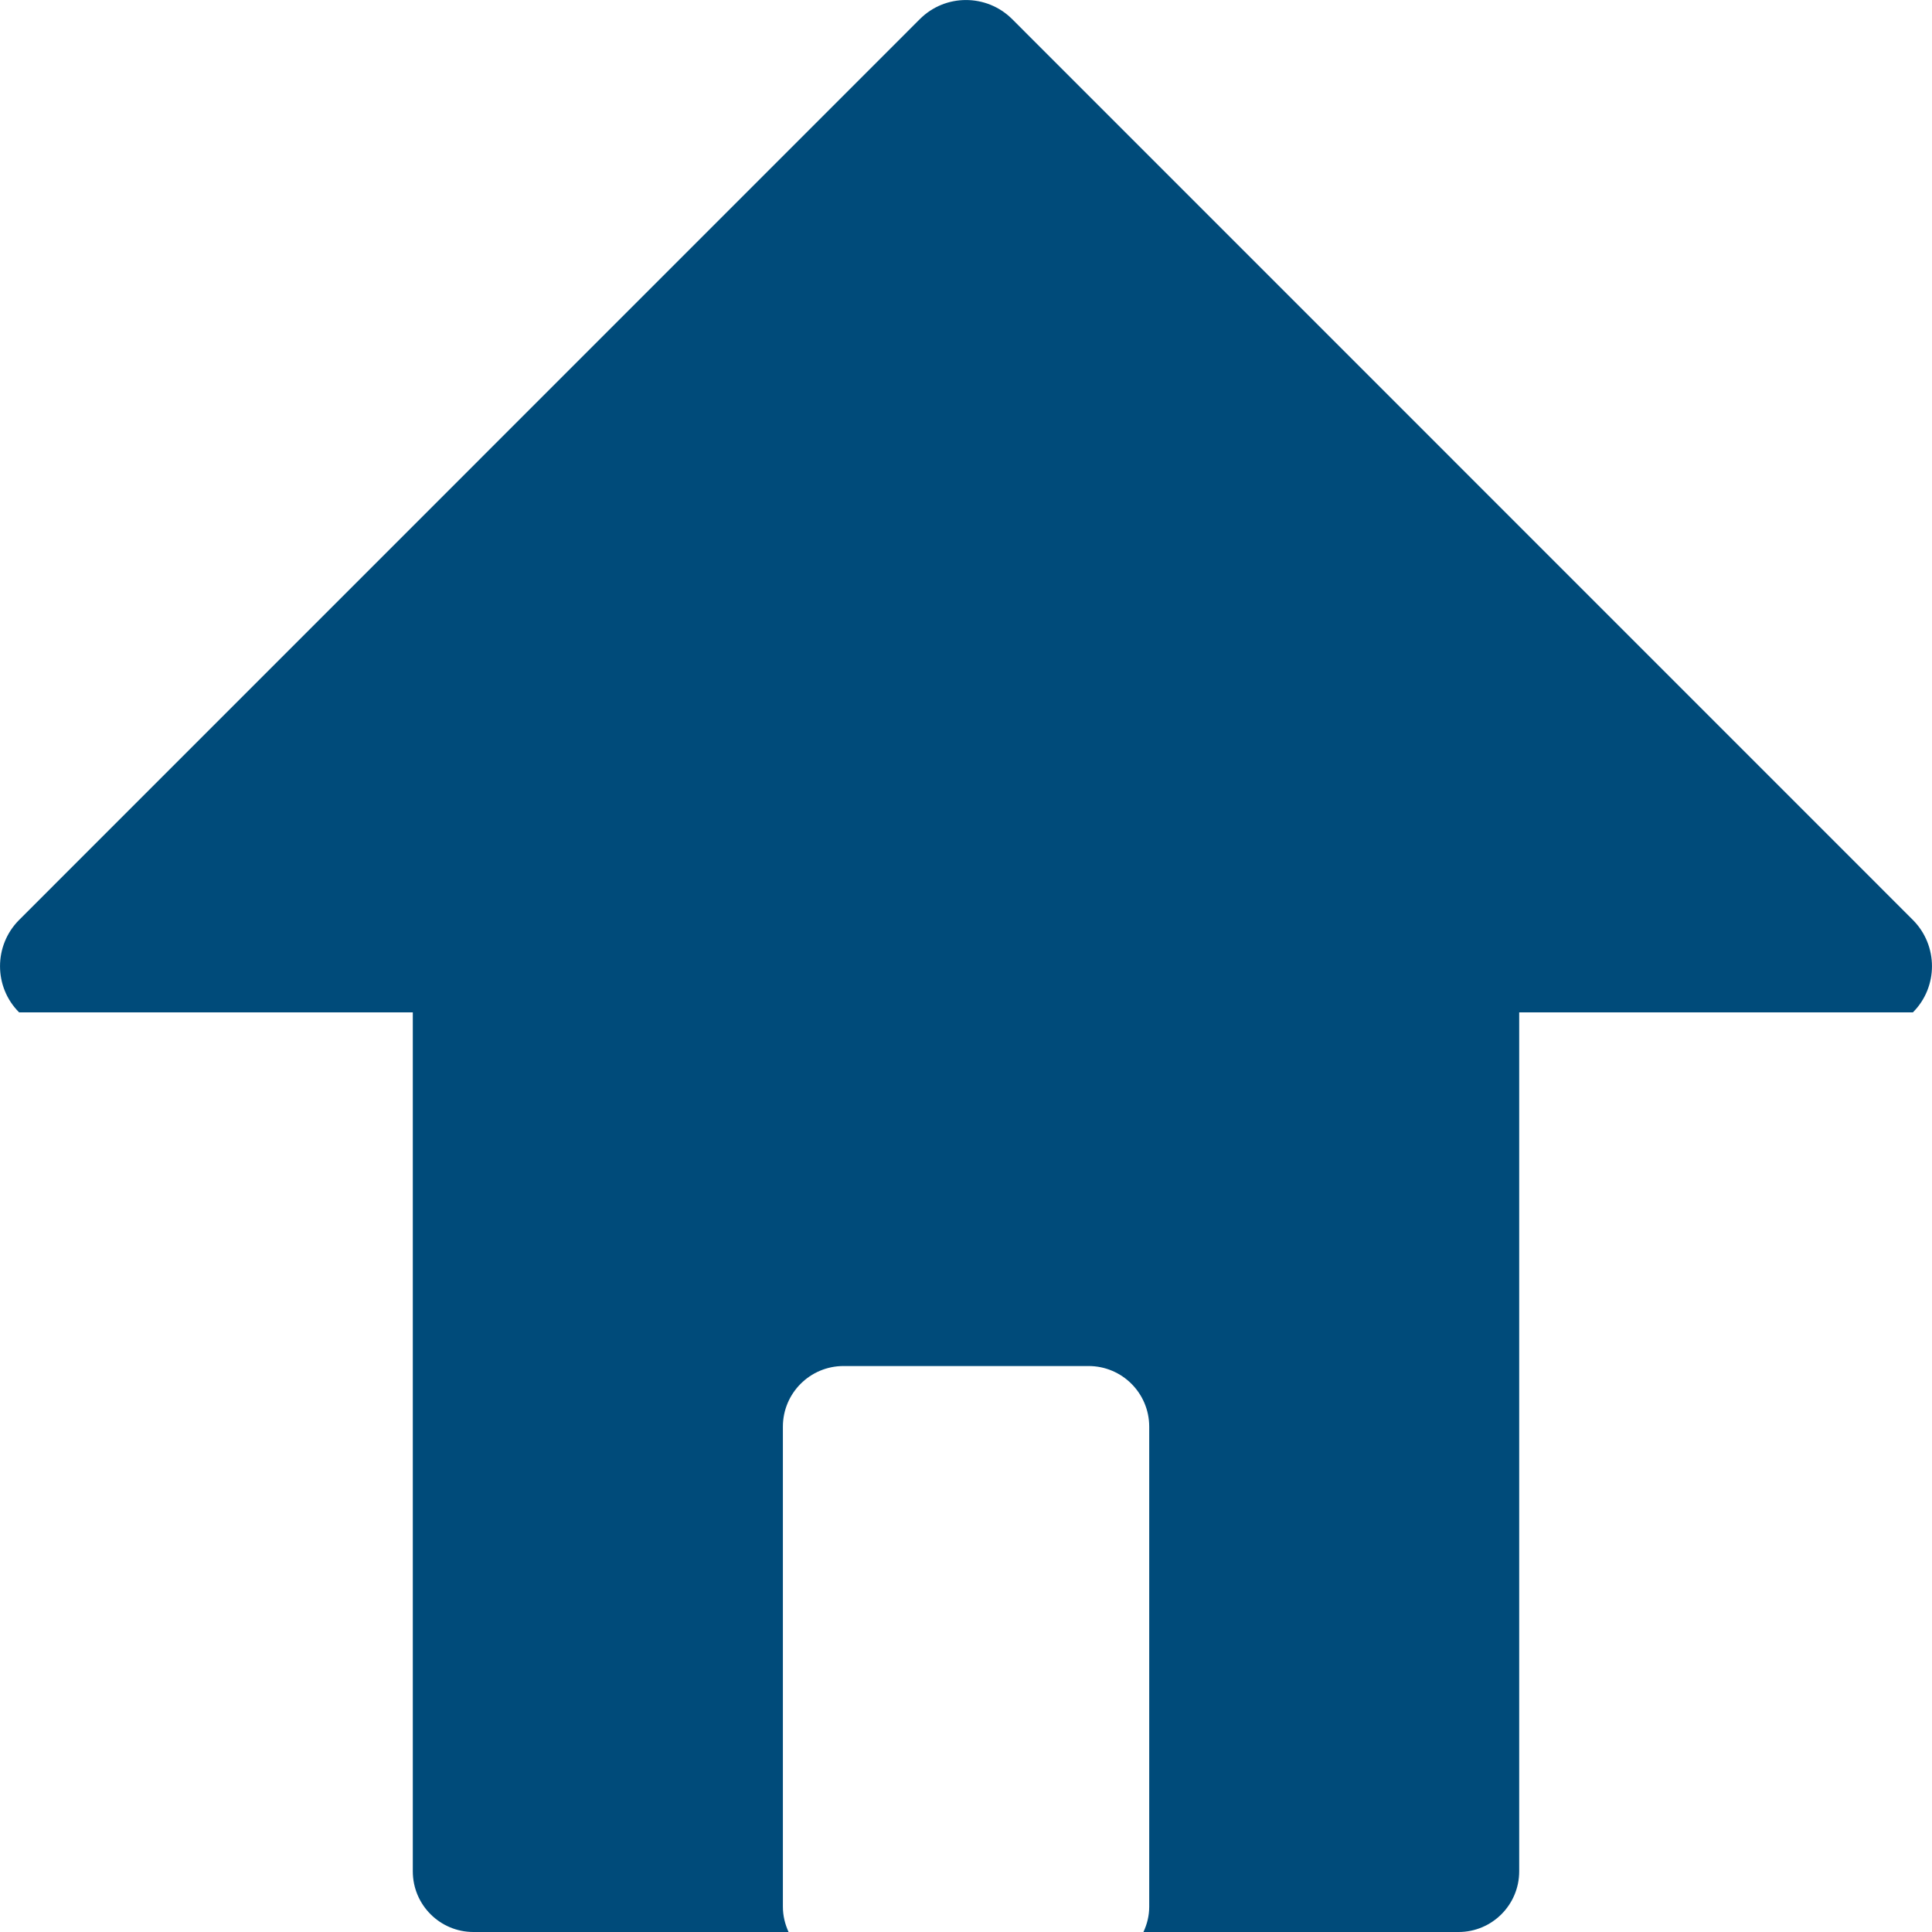 <svg width="18" height="18" viewBox="0 0 18 18" fill="none" xmlns="http://www.w3.org/2000/svg">
<path fill-rule="evenodd" clip-rule="evenodd" d="M17.822 8.571L9.43 0.178C9.192 -0.059 8.807 -0.059 8.57 0.178L0.178 8.571C-0.059 8.809 -0.059 9.195 0.178 9.432H3.846V17.435C3.846 17.747 4.099 18 4.411 18H7.347C7.314 17.928 7.294 17.849 7.294 17.764V13.292C7.294 12.98 7.547 12.727 7.859 12.727H10.142C10.454 12.727 10.707 12.98 10.707 13.292V17.764C10.707 17.849 10.687 17.928 10.653 18H13.589C13.901 18 14.154 17.747 14.154 17.435V9.432H17.822C18.059 9.195 18.059 8.809 17.822 8.571Z" fill="#004B7A"/>
</svg>
